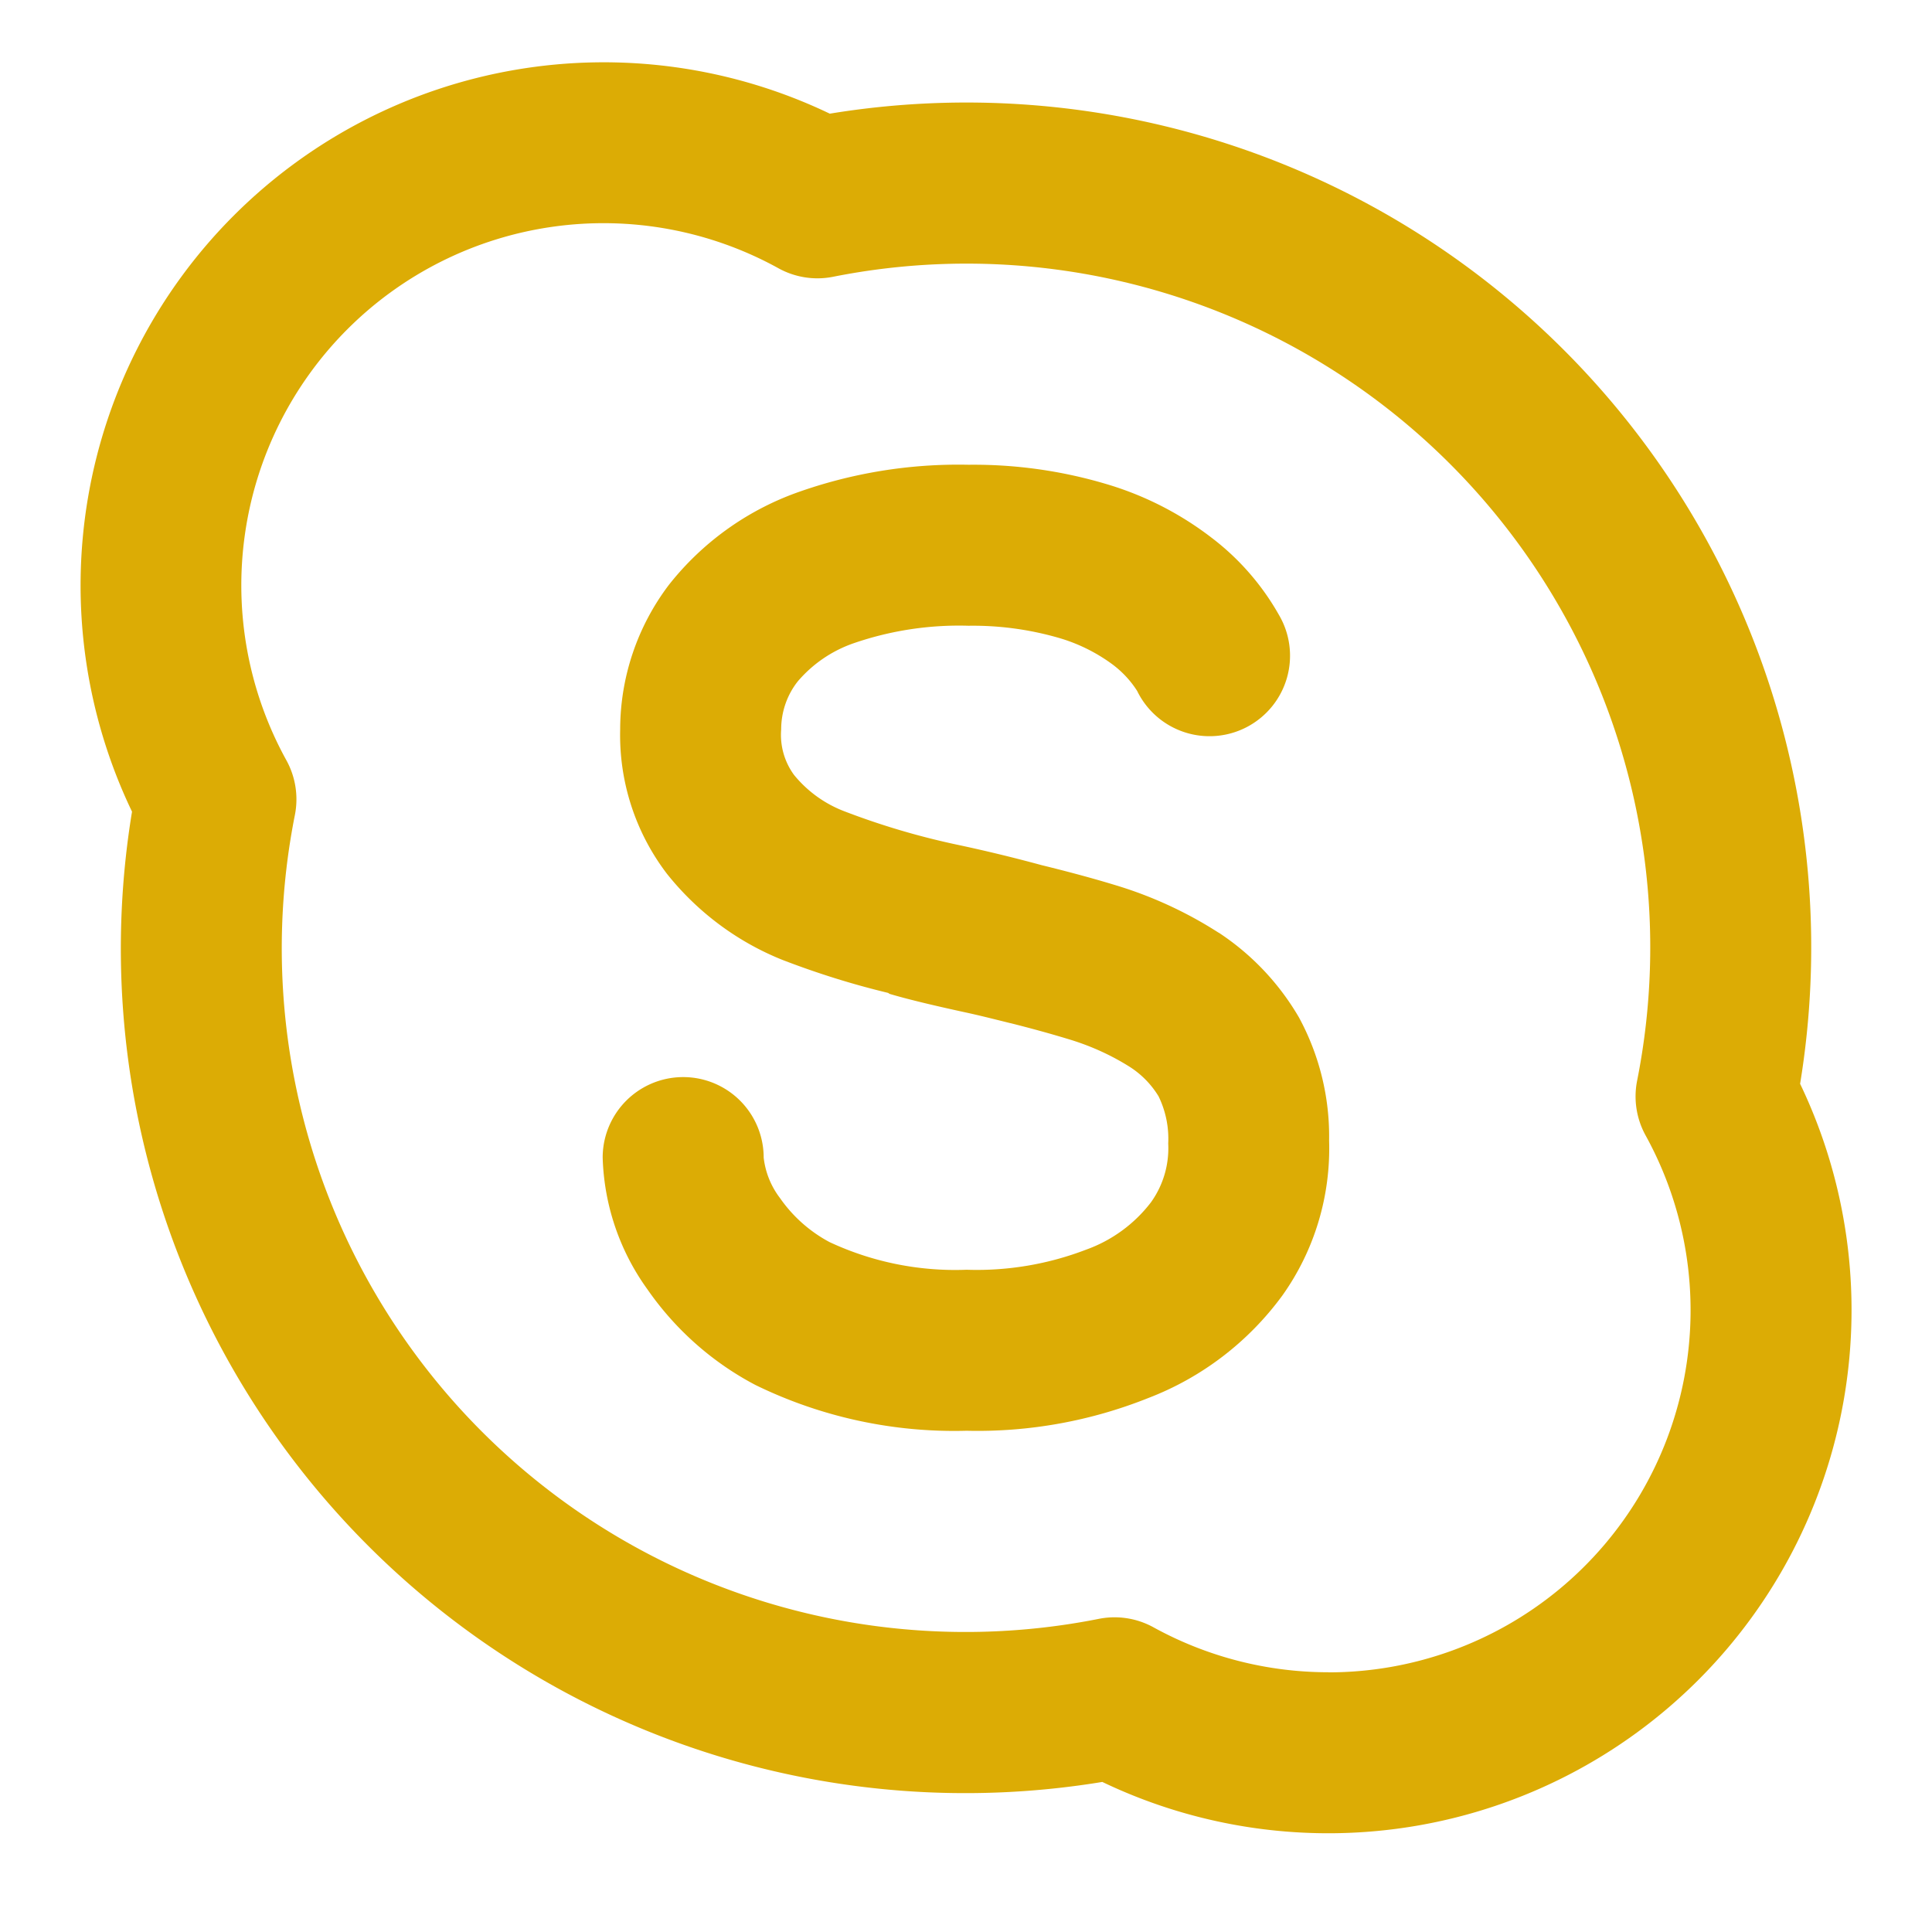 <svg width="18" height="18" fill="none" xmlns="http://www.w3.org/2000/svg"><path d="M11.354 8.69a3.806 3.806 0 00-.968-.445c-.21-.064-.442-.126-.683-.185a14.5 14.5 0 00-.766-.186 6.986 6.986 0 01-1.077-.318 1.12 1.12 0 01-.462-.336.632.632 0 01-.12-.424c0-.162.054-.32.154-.447a1.2 1.2 0 01.524-.357 3.01 3.01 0 011.068-.162c.28-.004.56.033.83.11.178.05.347.132.497.24.097.07.18.157.244.258a.75.75 0 101.32-.71 2.36 2.36 0 00-.628-.719 3.004 3.004 0 00-.989-.502 4.326 4.326 0 00-1.274-.177 4.472 4.472 0 00-1.609.263 2.67 2.67 0 00-1.183.856 2.233 2.233 0 00-.454 1.347 2.13 2.13 0 00.435 1.344c.284.357.656.635 1.079.804.32.123.647.226.98.306.007.002.01.007.017.01.144.043.373.1.705.172.13.028.251.059.373.089l.04.01.014.003c.186.047.365.096.529.146.202.06.395.146.573.258a.85.85 0 01.271.276.901.901 0 01.09.44.864.864 0 01-.161.548 1.322 1.322 0 01-.602.44 2.84 2.84 0 01-1.115.188 2.766 2.766 0 01-1.278-.258 1.318 1.318 0 01-.461-.41.763.763 0 01-.152-.377.75.75 0 10-1.5 0c.013.442.158.87.418 1.229.259.373.604.679 1.006.89a4.216 4.216 0 001.967.426 4.282 4.282 0 001.69-.304c.5-.191.934-.523 1.25-.954.3-.42.453-.929.437-1.445.007-.4-.09-.796-.281-1.148a2.375 2.375 0 00-.748-.79zm5.417 1.409a7.87 7.87 0 00-9.04-9.04A4.874 4.874 0 001.23 7.562a7.868 7.868 0 009.04 9.04 4.875 4.875 0 006.502-6.503zm-4.396 5.481a3.38 3.38 0 01-1.627-.418.752.752 0 00-.508-.08A6.37 6.37 0 012.748 7.59a.753.753 0 00-.08-.507 3.374 3.374 0 014.584-4.584.75.75 0 00.508.08 6.37 6.37 0 017.492 7.493.753.753 0 00.08.507 3.374 3.374 0 01-2.957 5.002z" fill="#DCAC05"/></svg>
